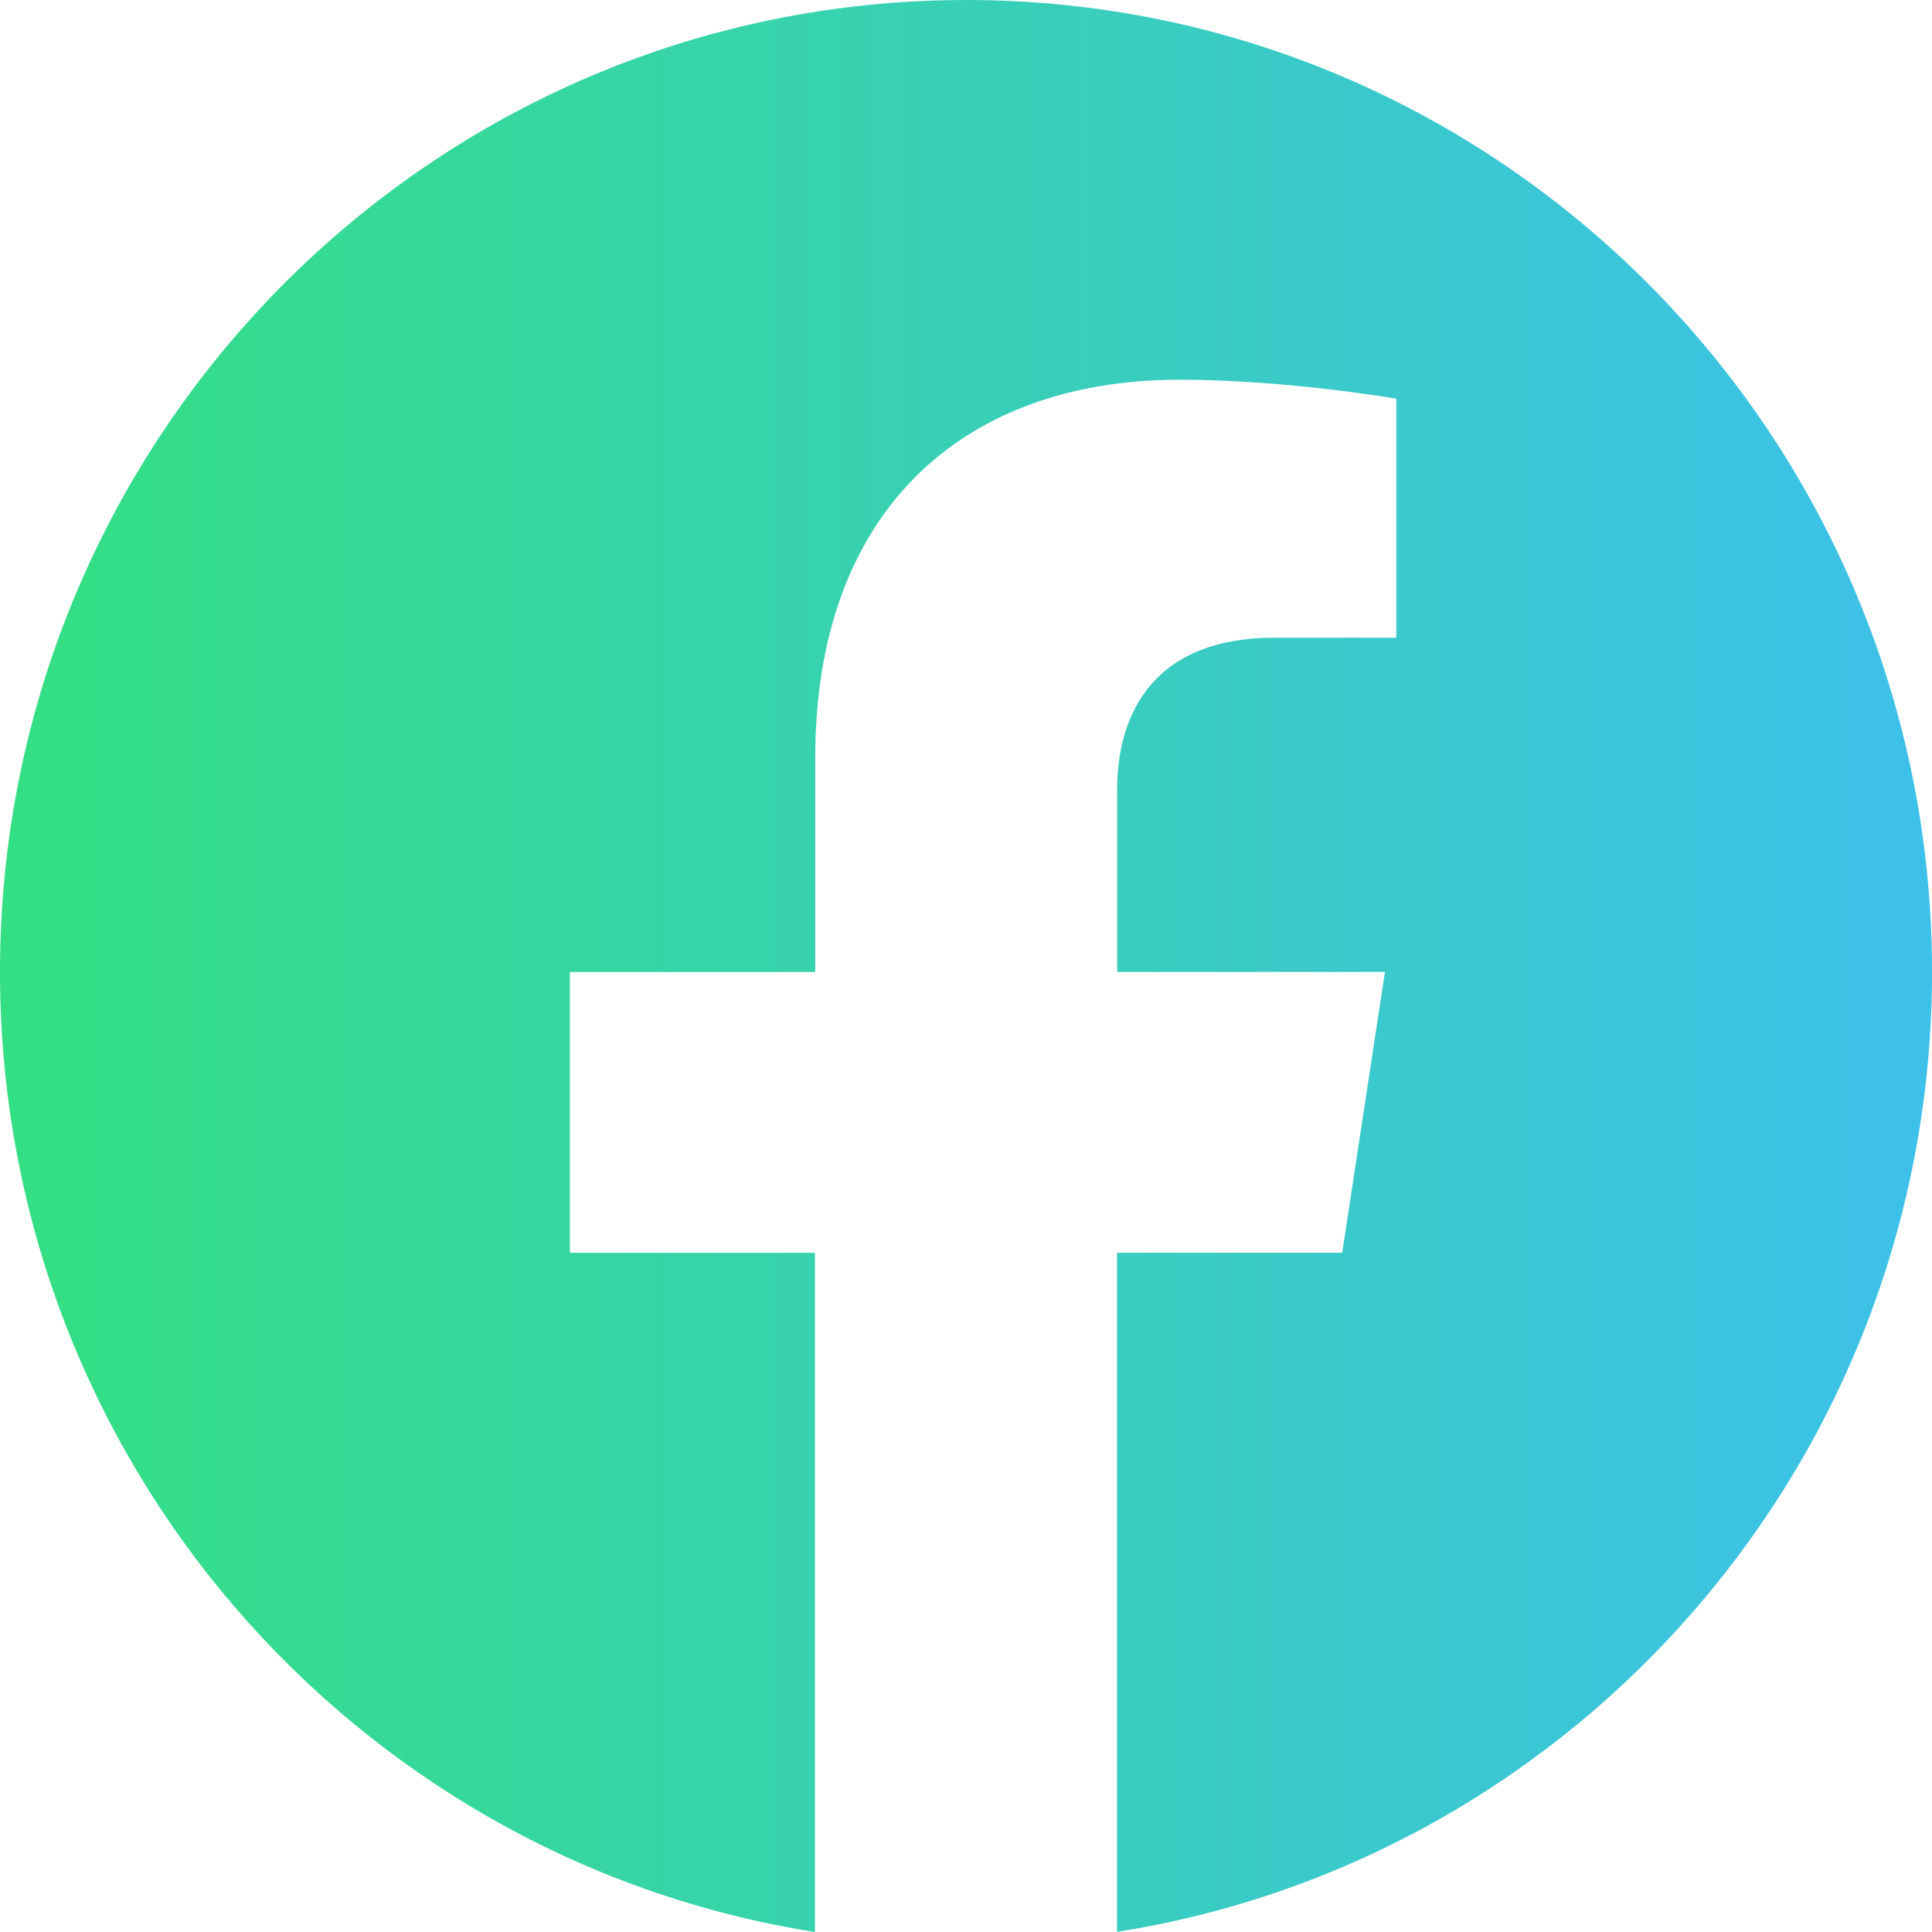 <?xml version="1.0" encoding="UTF-8"?>
<svg xmlns="http://www.w3.org/2000/svg" width="26" height="26" viewBox="0 0 26 26" fill="none">
  <g clip-path="url(#clip0_419_148)">
    <path d="M26 13.08C26 5.856 20.18 0 13.002 0C5.82 0.002 0 5.856 0 13.081C0 19.608 4.754 25.019 10.967 26V16.86H7.669V13.081H10.971V10.197C10.971 6.92 12.912 5.11 15.881 5.11C17.304 5.11 18.791 5.365 18.791 5.365V8.582H17.151C15.538 8.582 15.034 9.591 15.034 10.626V13.08H18.638L18.063 16.859H15.033V25.998C21.246 25.017 26 19.606 26 13.08Z" fill="url(#paint0_linear_419_148)"></path>
  </g>
  <defs>
    <linearGradient id="paint0_linear_419_148" x1="-6.2498e-08" y1="13.213" x2="26" y2="13.213" gradientUnits="userSpaceOnUse">
      <stop stop-color="#33DF82"></stop>
      <stop offset="1" stop-color="#3DC0EA"></stop>
    </linearGradient>
    <clipPath id="clip0_419_148">
      <rect width="26" height="26" fill="white"></rect>
    </clipPath>
  </defs>
</svg>
